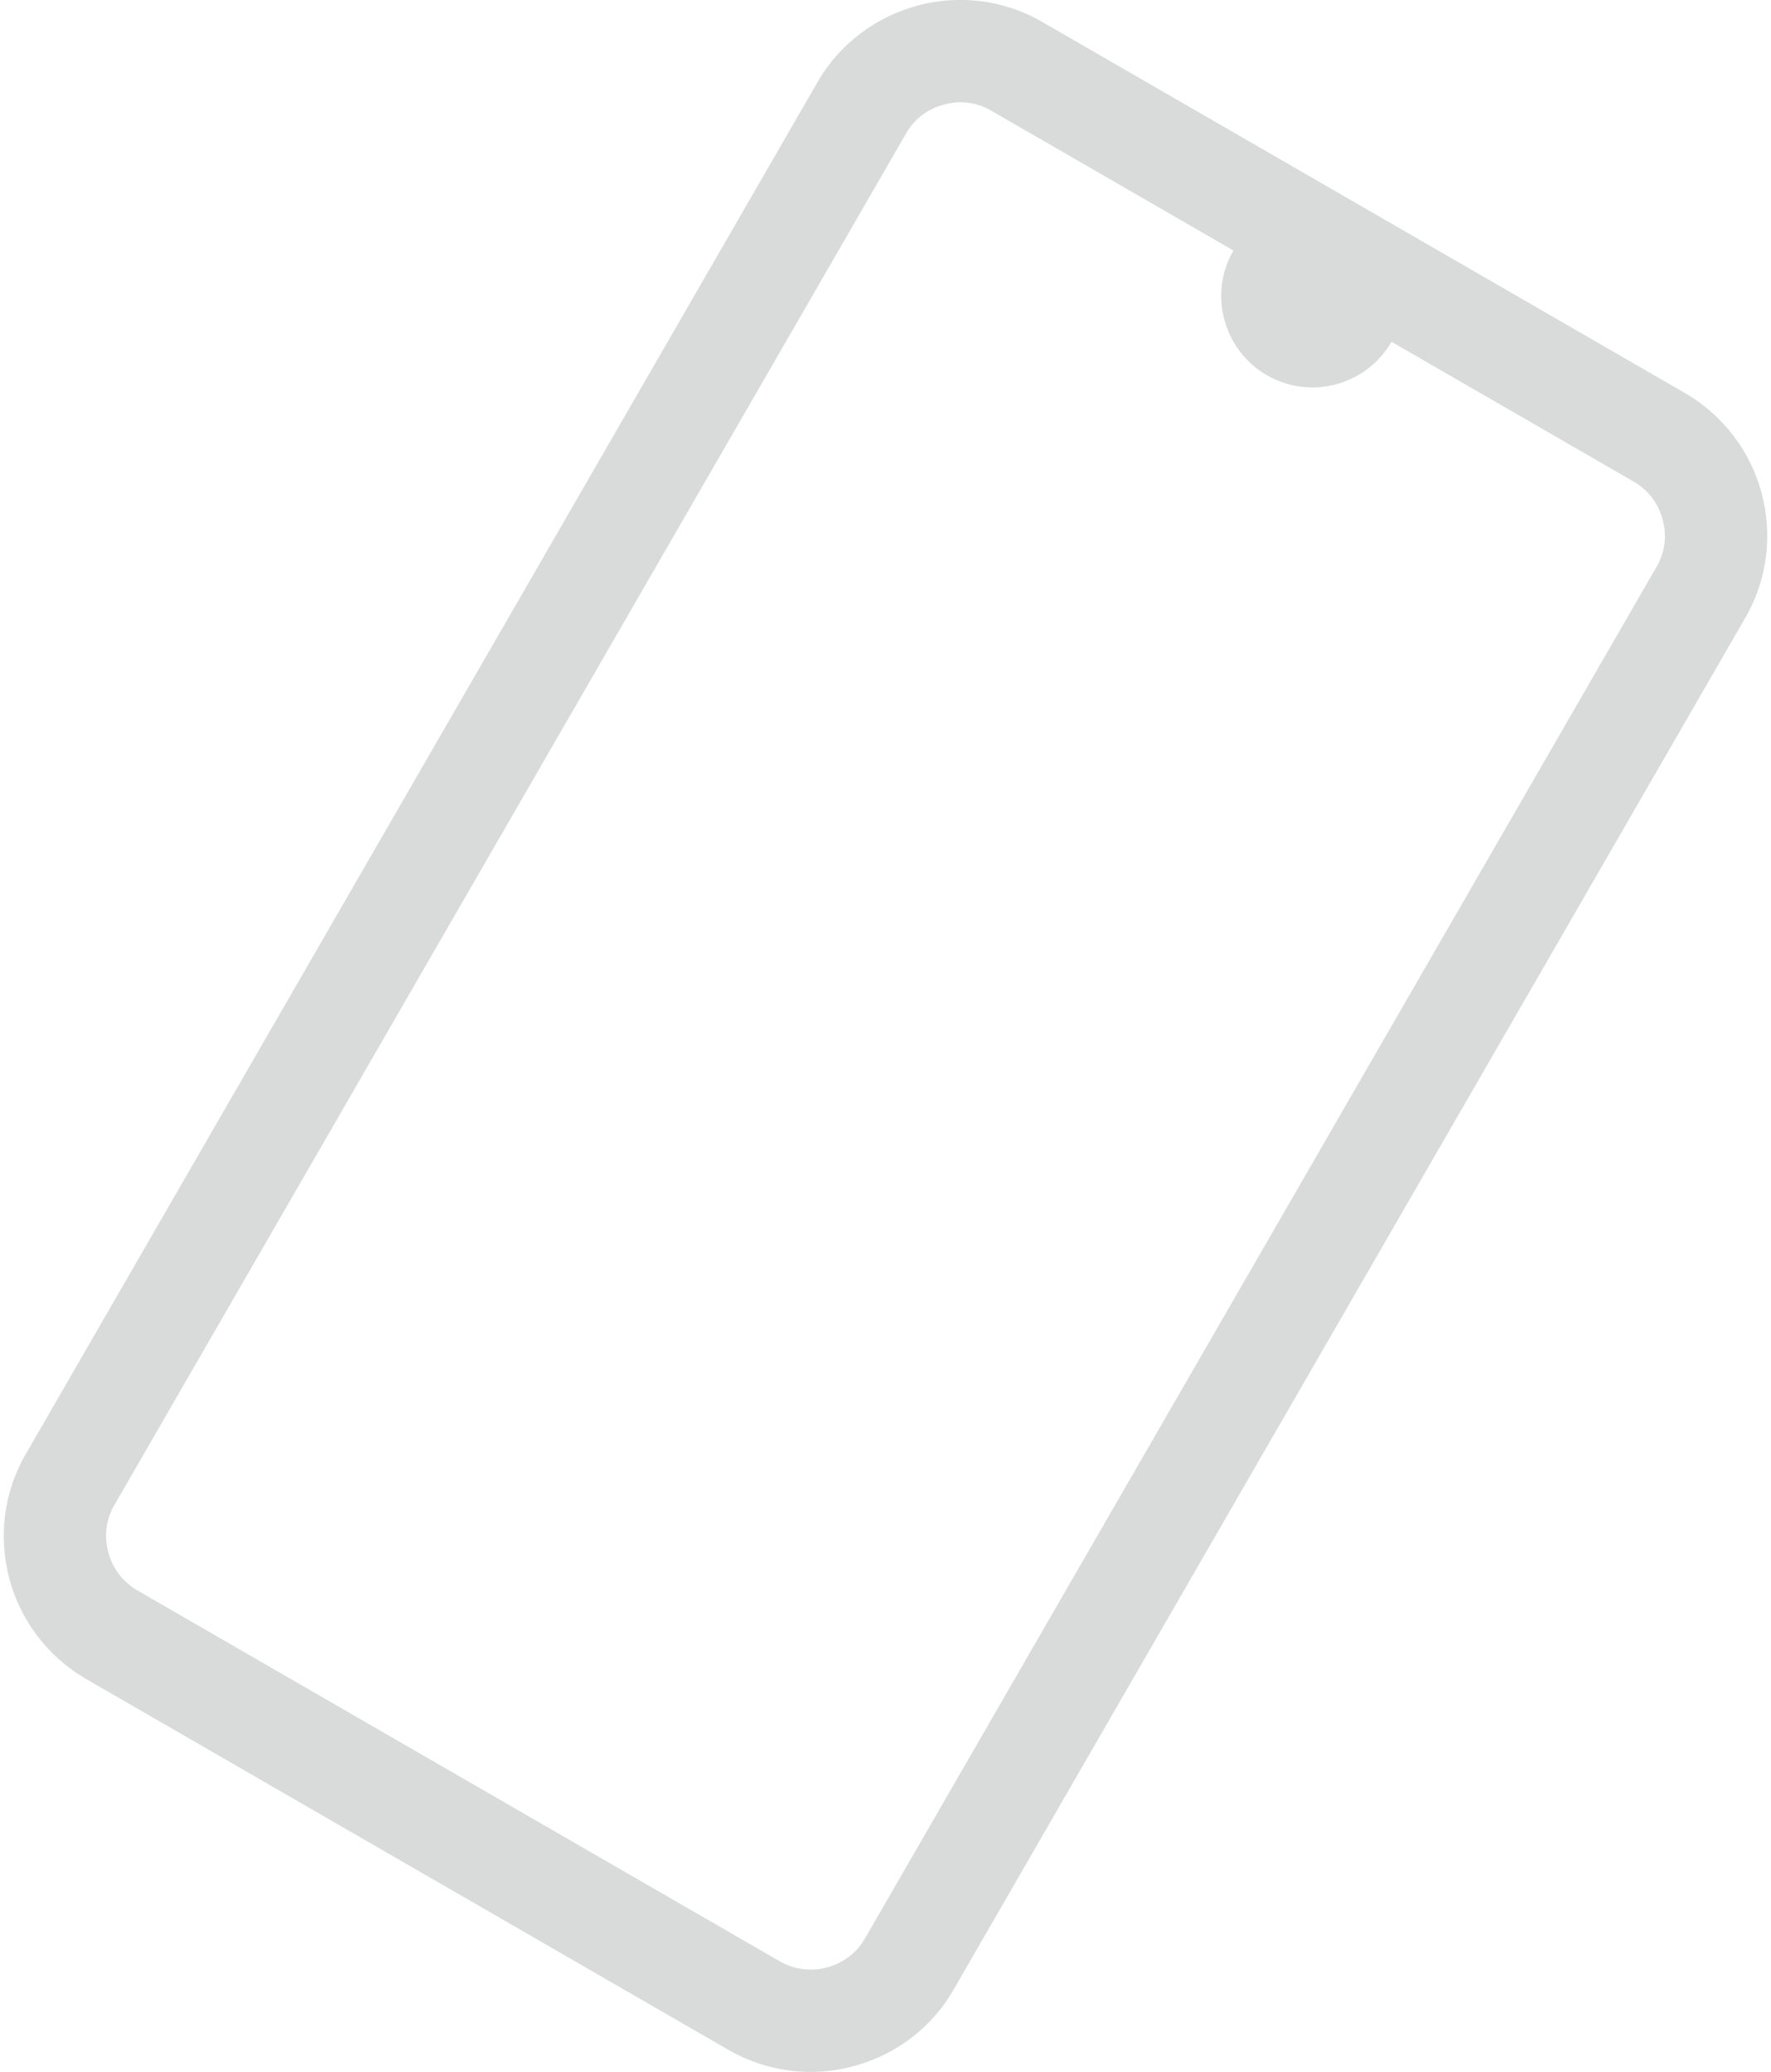 <?xml version="1.0" encoding="UTF-8"?>
<!DOCTYPE svg PUBLIC "-//W3C//DTD SVG 1.0//EN" "http://www.w3.org/TR/2001/REC-SVG-20010904/DTD/svg10.dtd">
<!-- Creator: CorelDRAW 2021.5 -->
<svg xmlns="http://www.w3.org/2000/svg" xml:space="preserve" width="171px" height="200px" version="1.0" shape-rendering="geometricPrecision" text-rendering="geometricPrecision" image-rendering="optimizeQuality" fill-rule="evenodd" clip-rule="evenodd"
viewBox="0 0 6647 7808"
 xmlns:xlink="http://www.w3.org/1999/xlink"
 xmlns:xodm="http://www.corel.com/coreldraw/odm/2003">
 <g id="Layer_x0020_1">
  <g id="_2155171247600">
   <path fill="#D9DADA" fill-rule="nonzero" d="M3915 83l2422 1398c148,86 248,224 289,377 41,154 24,323 -62,471l-2984 5169c-85,148 -223,247 -377,288 -153,42 -323,24 -471,-61l-2422 -1398c-148,-86 -248,-224 -289,-377 -41,-154 -24,-323 62,-471l2984 -5169c85,-148 223,-247 377,-289 153,-41 323,-24 471,62zm1316 1205c-95,164 -305,221 -470,126 -164,-95 -221,-306 -126,-470l-913 -527c-56,-33 -120,-39 -178,-23 -59,15 -111,53 -143,109l-2984 5168c-33,56 -39,120 -23,179 15,58 53,110 109,143l2422 1398c56,32 120,39 178,23 59,-16 111,-53 143,-109l2984 -5169c33,-55 39,-120 23,-178 -15,-58 -53,-111 -109,-143l-913 -527z"/>
  </g>
 </g>
</svg>

